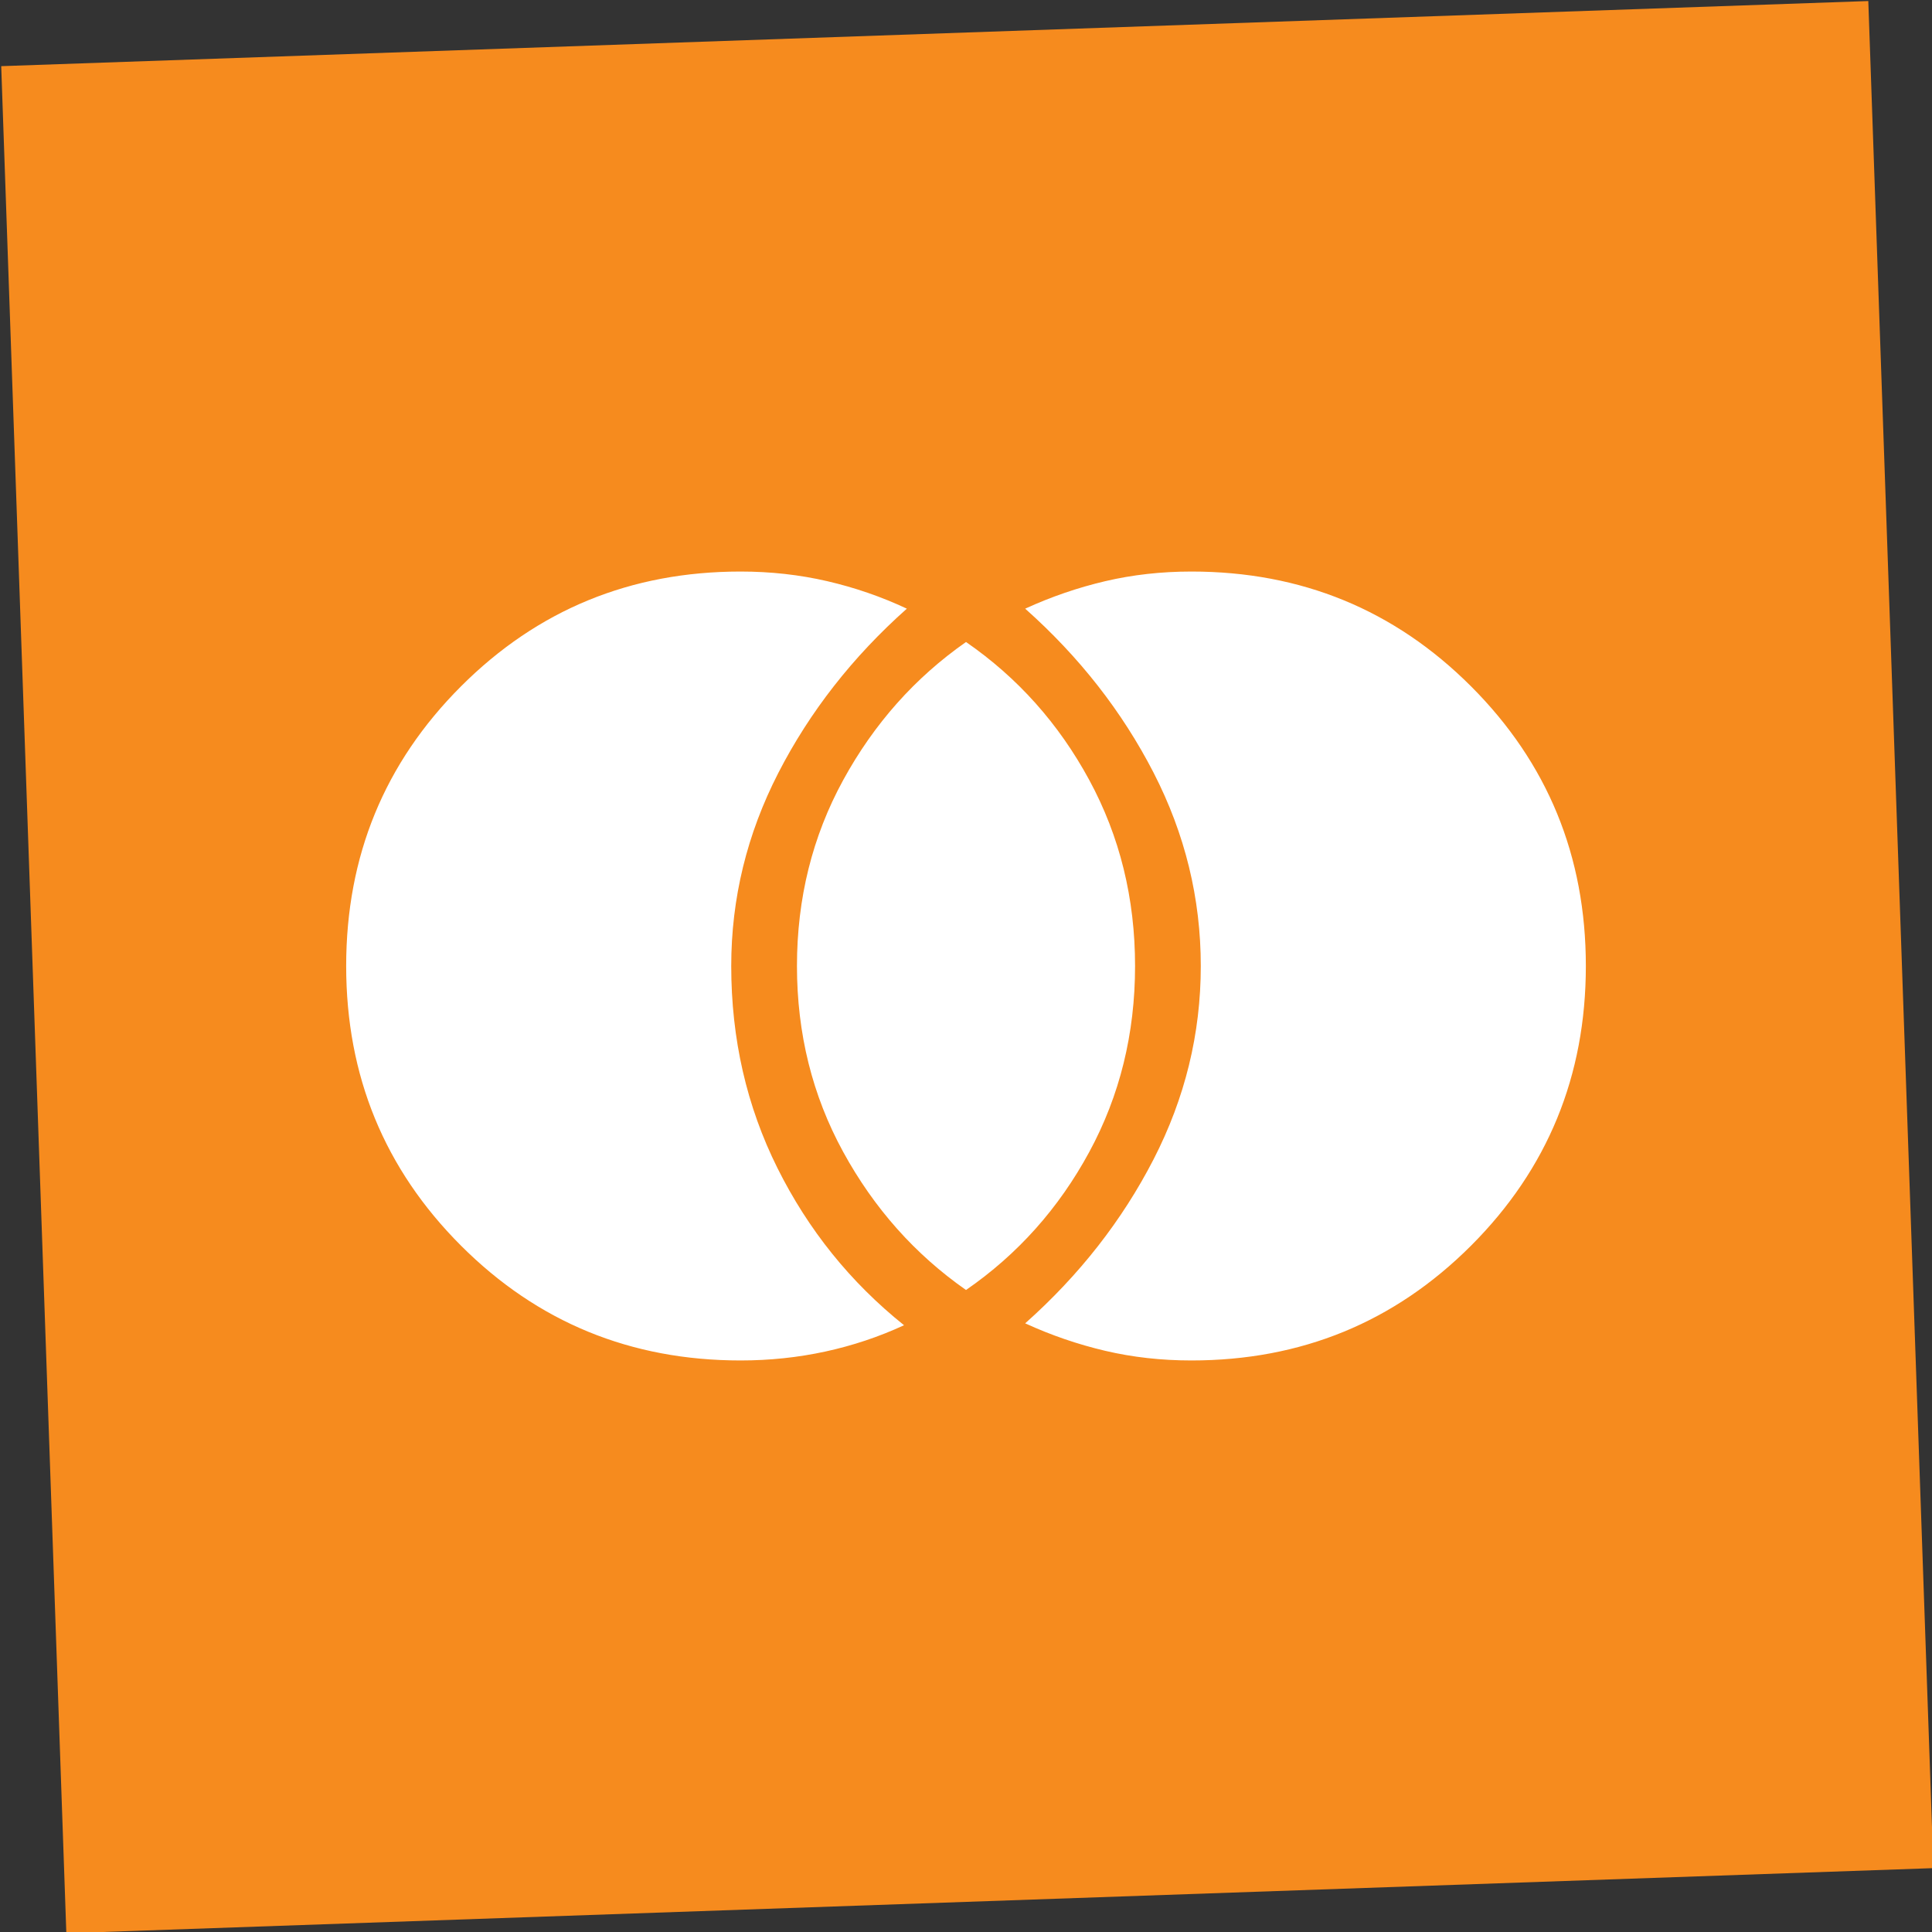 <?xml version="1.0" encoding="UTF-8" standalone="no"?> <svg xmlns="http://www.w3.org/2000/svg" xmlns:xlink="http://www.w3.org/1999/xlink" xmlns:serif="http://www.serif.com/" width="100%" height="100%" viewBox="0 0 1000 1000" version="1.1" xml:space="preserve" style="fill-rule:evenodd;clip-rule:evenodd;stroke-linejoin:round;stroke-miterlimit:2;"><rect x="0" y="0" width="1000" height="1000" fill="#333333" stroke="none"/> <g transform="matrix(3.039,-0.106,0.106,3.039,-4834.27,-2060.88)"> <rect x="1565" y="744" width="318" height="318" style="fill:rgb(246,139,30);"></rect> </g> <g transform="matrix(17.5,0,0,17.5,500.006,500)"> <g transform="matrix(1,0,0,1,-20,-20)"> <path d="M26.667,31.667C25.778,31.667 24.928,31.572 24.118,31.382C23.308,31.192 22.518,30.921 21.75,30.569C23.352,29.144 24.618,27.525 25.549,25.715C26.479,23.905 26.944,22 26.944,20C26.944,18 26.479,16.095 25.549,14.285C24.618,12.475 23.352,10.856 21.75,9.431C22.519,9.079 23.308,8.808 24.118,8.618C24.928,8.428 25.778,8.333 26.667,8.333C29.917,8.333 32.674,9.465 34.938,11.729C37.201,13.993 38.333,16.75 38.333,20C38.333,23.25 37.201,26.007 34.938,28.271C32.674,30.535 29.917,31.667 26.667,31.667ZM20,29.583C18.491,28.528 17.28,27.167 16.368,25.5C15.456,23.833 15,22 15,20C15,18 15.456,16.167 16.368,14.5C17.28,12.833 18.491,11.472 20,10.417C21.528,11.472 22.743,12.833 23.646,14.5C24.549,16.167 25,18 25,20C25,22 24.549,23.833 23.646,25.5C22.743,27.167 21.528,28.528 20,29.583ZM13.333,31.667C10.083,31.667 7.326,30.535 5.063,28.271C2.799,26.007 1.667,23.25 1.667,20C1.667,16.75 2.799,13.993 5.063,11.729C7.326,9.465 10.083,8.333 13.333,8.333C14.222,8.333 15.076,8.428 15.896,8.618C16.715,8.808 17.5,9.079 18.25,9.431C16.648,10.856 15.382,12.475 14.451,14.285C13.521,16.095 13.056,18 13.056,20C13.056,22.157 13.512,24.15 14.424,25.979C15.336,27.808 16.583,29.356 18.167,30.625C17.426,30.968 16.65,31.227 15.84,31.403C15.03,31.579 14.194,31.667 13.333,31.667Z" style="fill:white;fill-rule:nonzero;"></path> </g> </g> </svg> 
